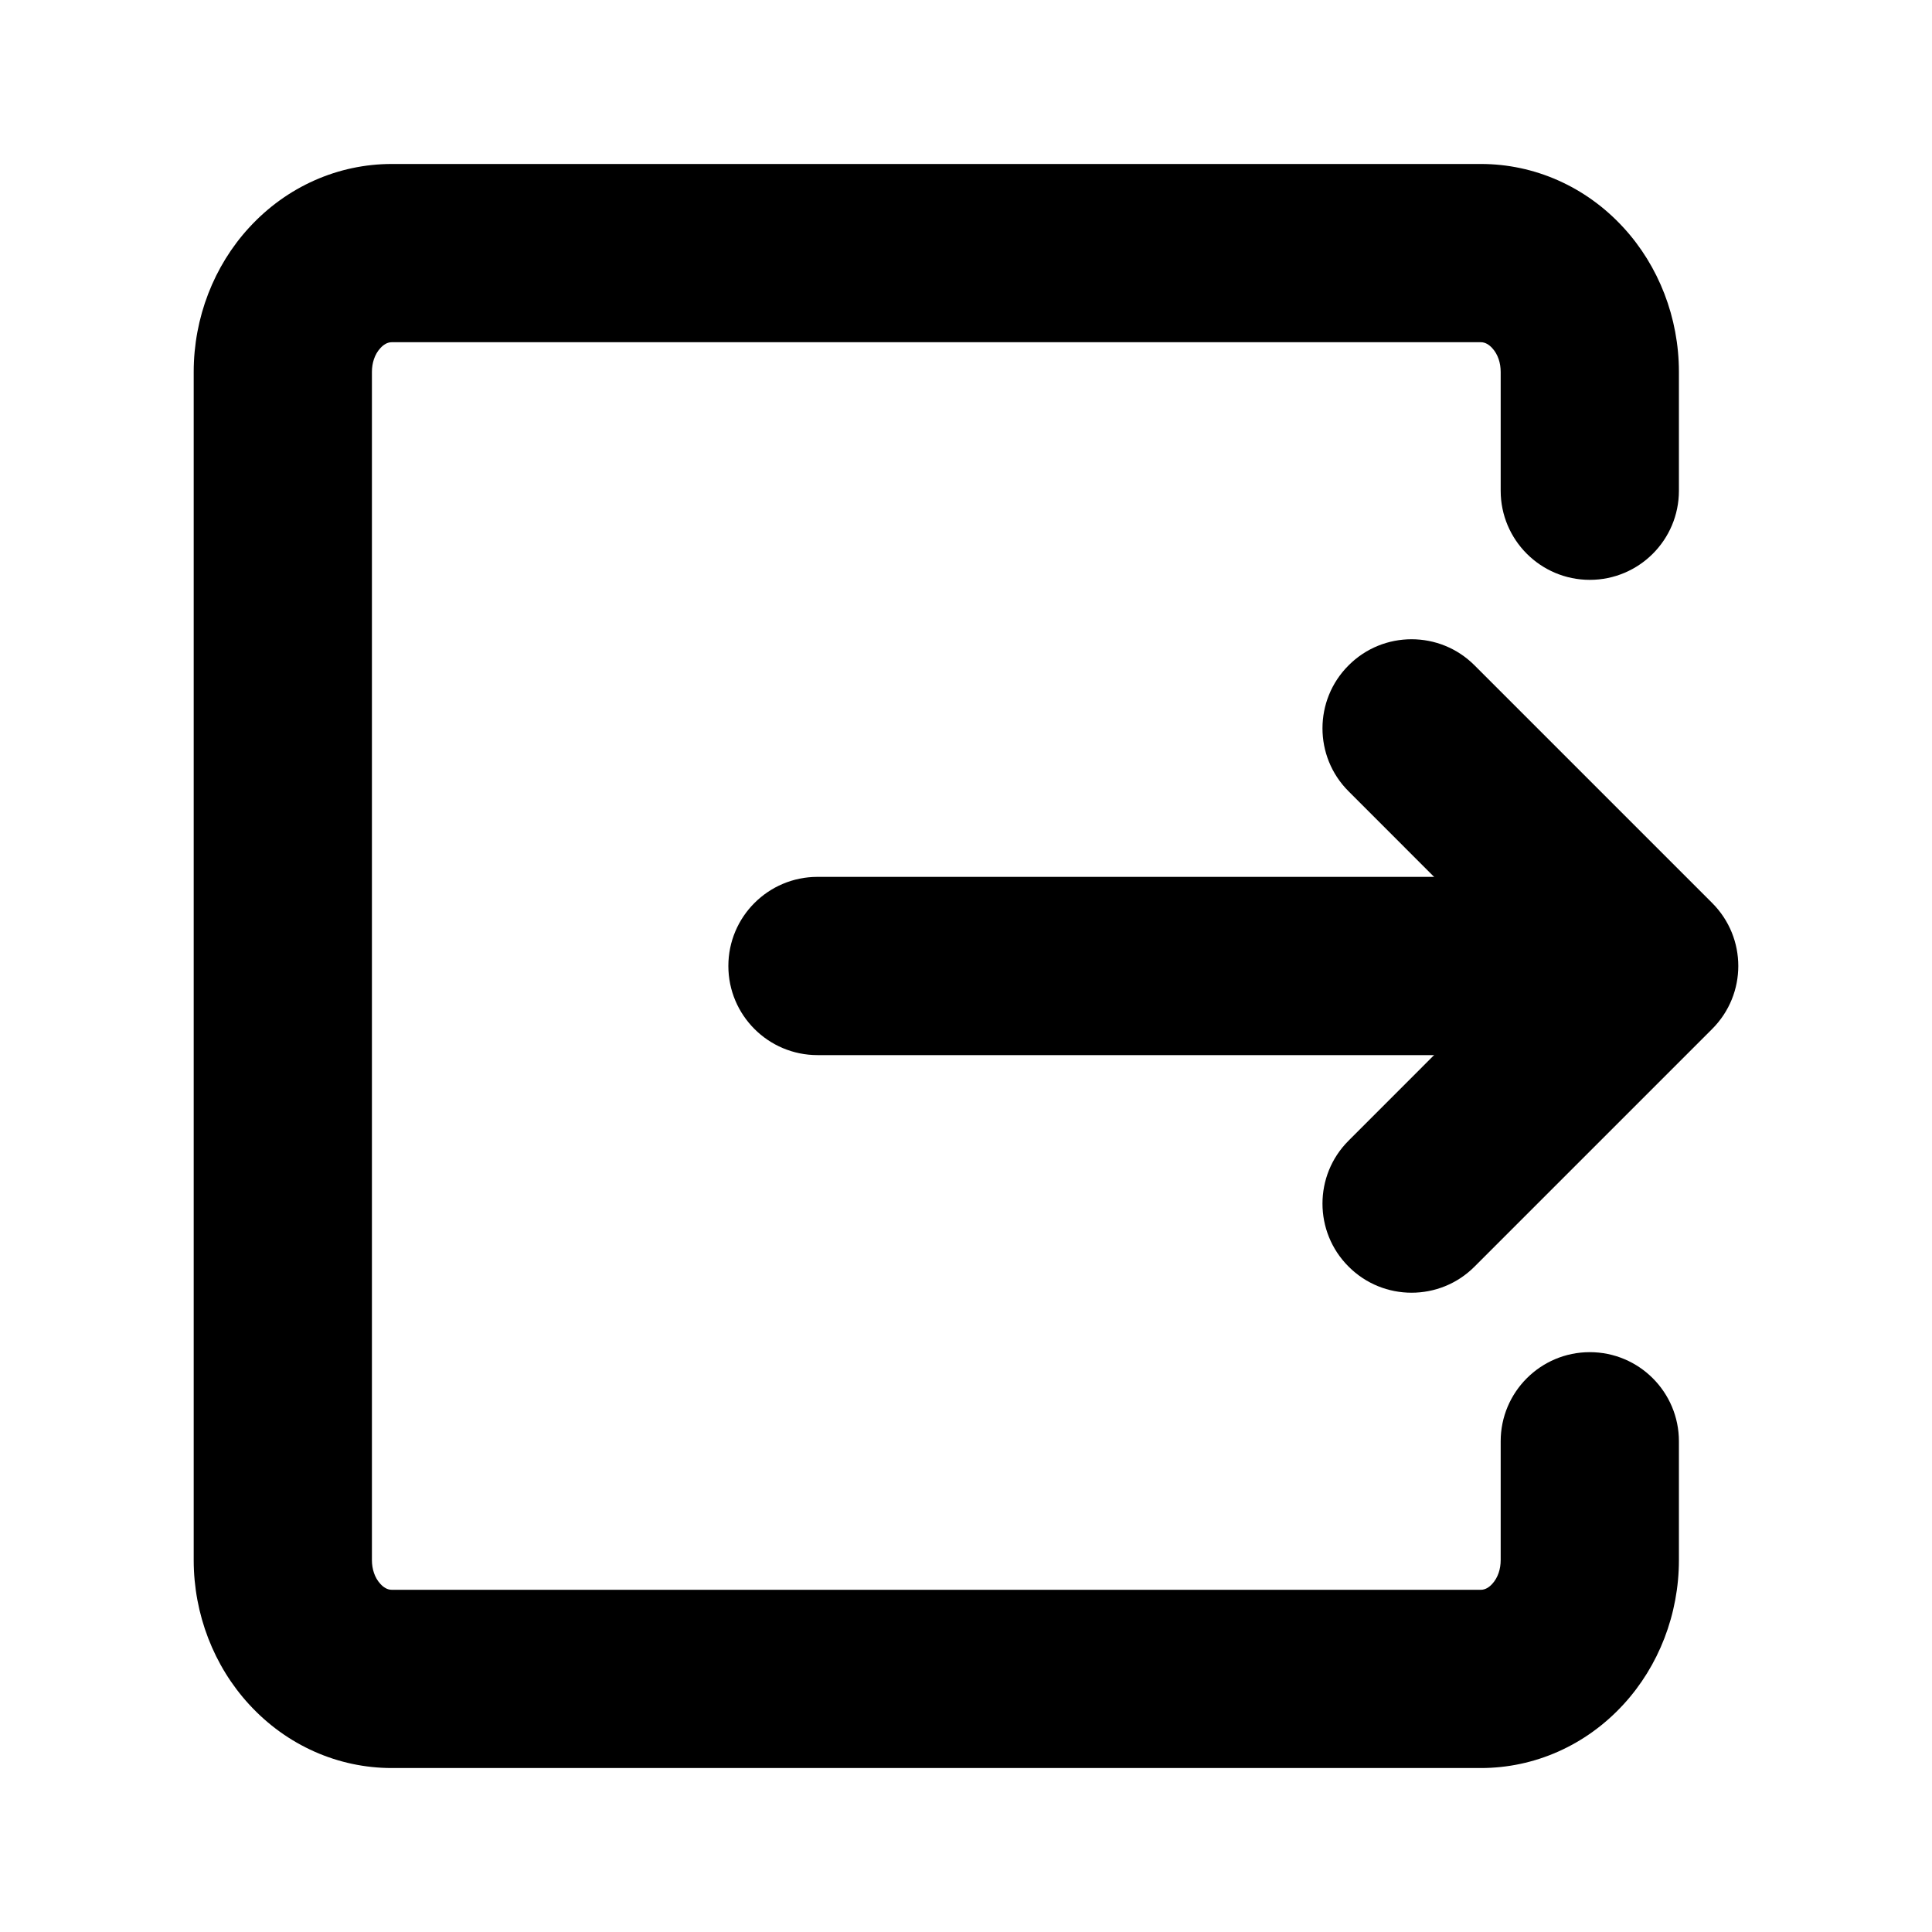 <?xml version="1.0" encoding="UTF-8"?>
<!-- Uploaded to: ICON Repo, www.iconrepo.com, Generator: ICON Repo Mixer Tools -->
<svg fill="#000000" width="800px" height="800px" version="1.1" viewBox="144 144 512 512" xmlns="http://www.w3.org/2000/svg">
 <g fill-rule="evenodd">
  <path d="m588.93 274.05v-31.488c0-14.359-5.352-28.086-14.672-38.227-10.012-10.926-23.648-16.879-37.816-16.879h-288.62c-14.168 0-27.805 5.953-37.816 16.879-9.32 10.141-14.672 23.867-14.672 38.227v314.88c0 14.359 5.352 28.086 14.672 38.227 10.012 10.926 23.648 16.879 37.816 16.879h288.62c14.168 0 27.805-5.953 37.816-16.879 9.32-10.141 14.672-23.867 14.672-38.227v-31.488c0-13.035-10.578-23.617-23.617-23.617-13.035 0-23.617 10.578-23.617 23.617v31.488c0 2.363-0.723 4.66-2.234 6.297-0.82 0.914-1.859 1.574-3.023 1.574h-288.62c-1.164 0-2.203-0.66-3.023-1.574-1.512-1.637-2.234-3.938-2.234-6.297v-314.88c0-2.363 0.723-4.66 2.234-6.297 0.82-0.914 1.859-1.574 3.023-1.574h288.62c1.164 0 2.203 0.66 3.023 1.574 1.512 1.637 2.234 3.938 2.234 6.297v31.488c0 13.035 10.578 23.617 23.617 23.617 13.035 0 23.617-10.578 23.617-23.617z"/>
  <path d="m565.31 376.38h-204.67c-13.035 0-23.617 10.578-23.617 23.617 0 13.035 10.578 23.617 23.617 23.617h204.67c13.035 0 23.617-10.578 23.617-23.617 0-13.035-10.578-23.617-23.617-23.617z"/>
  <path d="m534.77 479.66 62.977-62.977c9.227-9.227 9.227-24.152 0-33.379l-62.977-62.977c-9.195-9.227-24.184-9.227-33.379 0-9.227 9.195-9.227 24.184 0 33.379l46.258 46.289s-46.258 46.289-46.258 46.289c-9.227 9.195-9.227 24.184 0 33.379 9.195 9.227 24.184 9.227 33.379 0z"/>
 </g>
</svg>